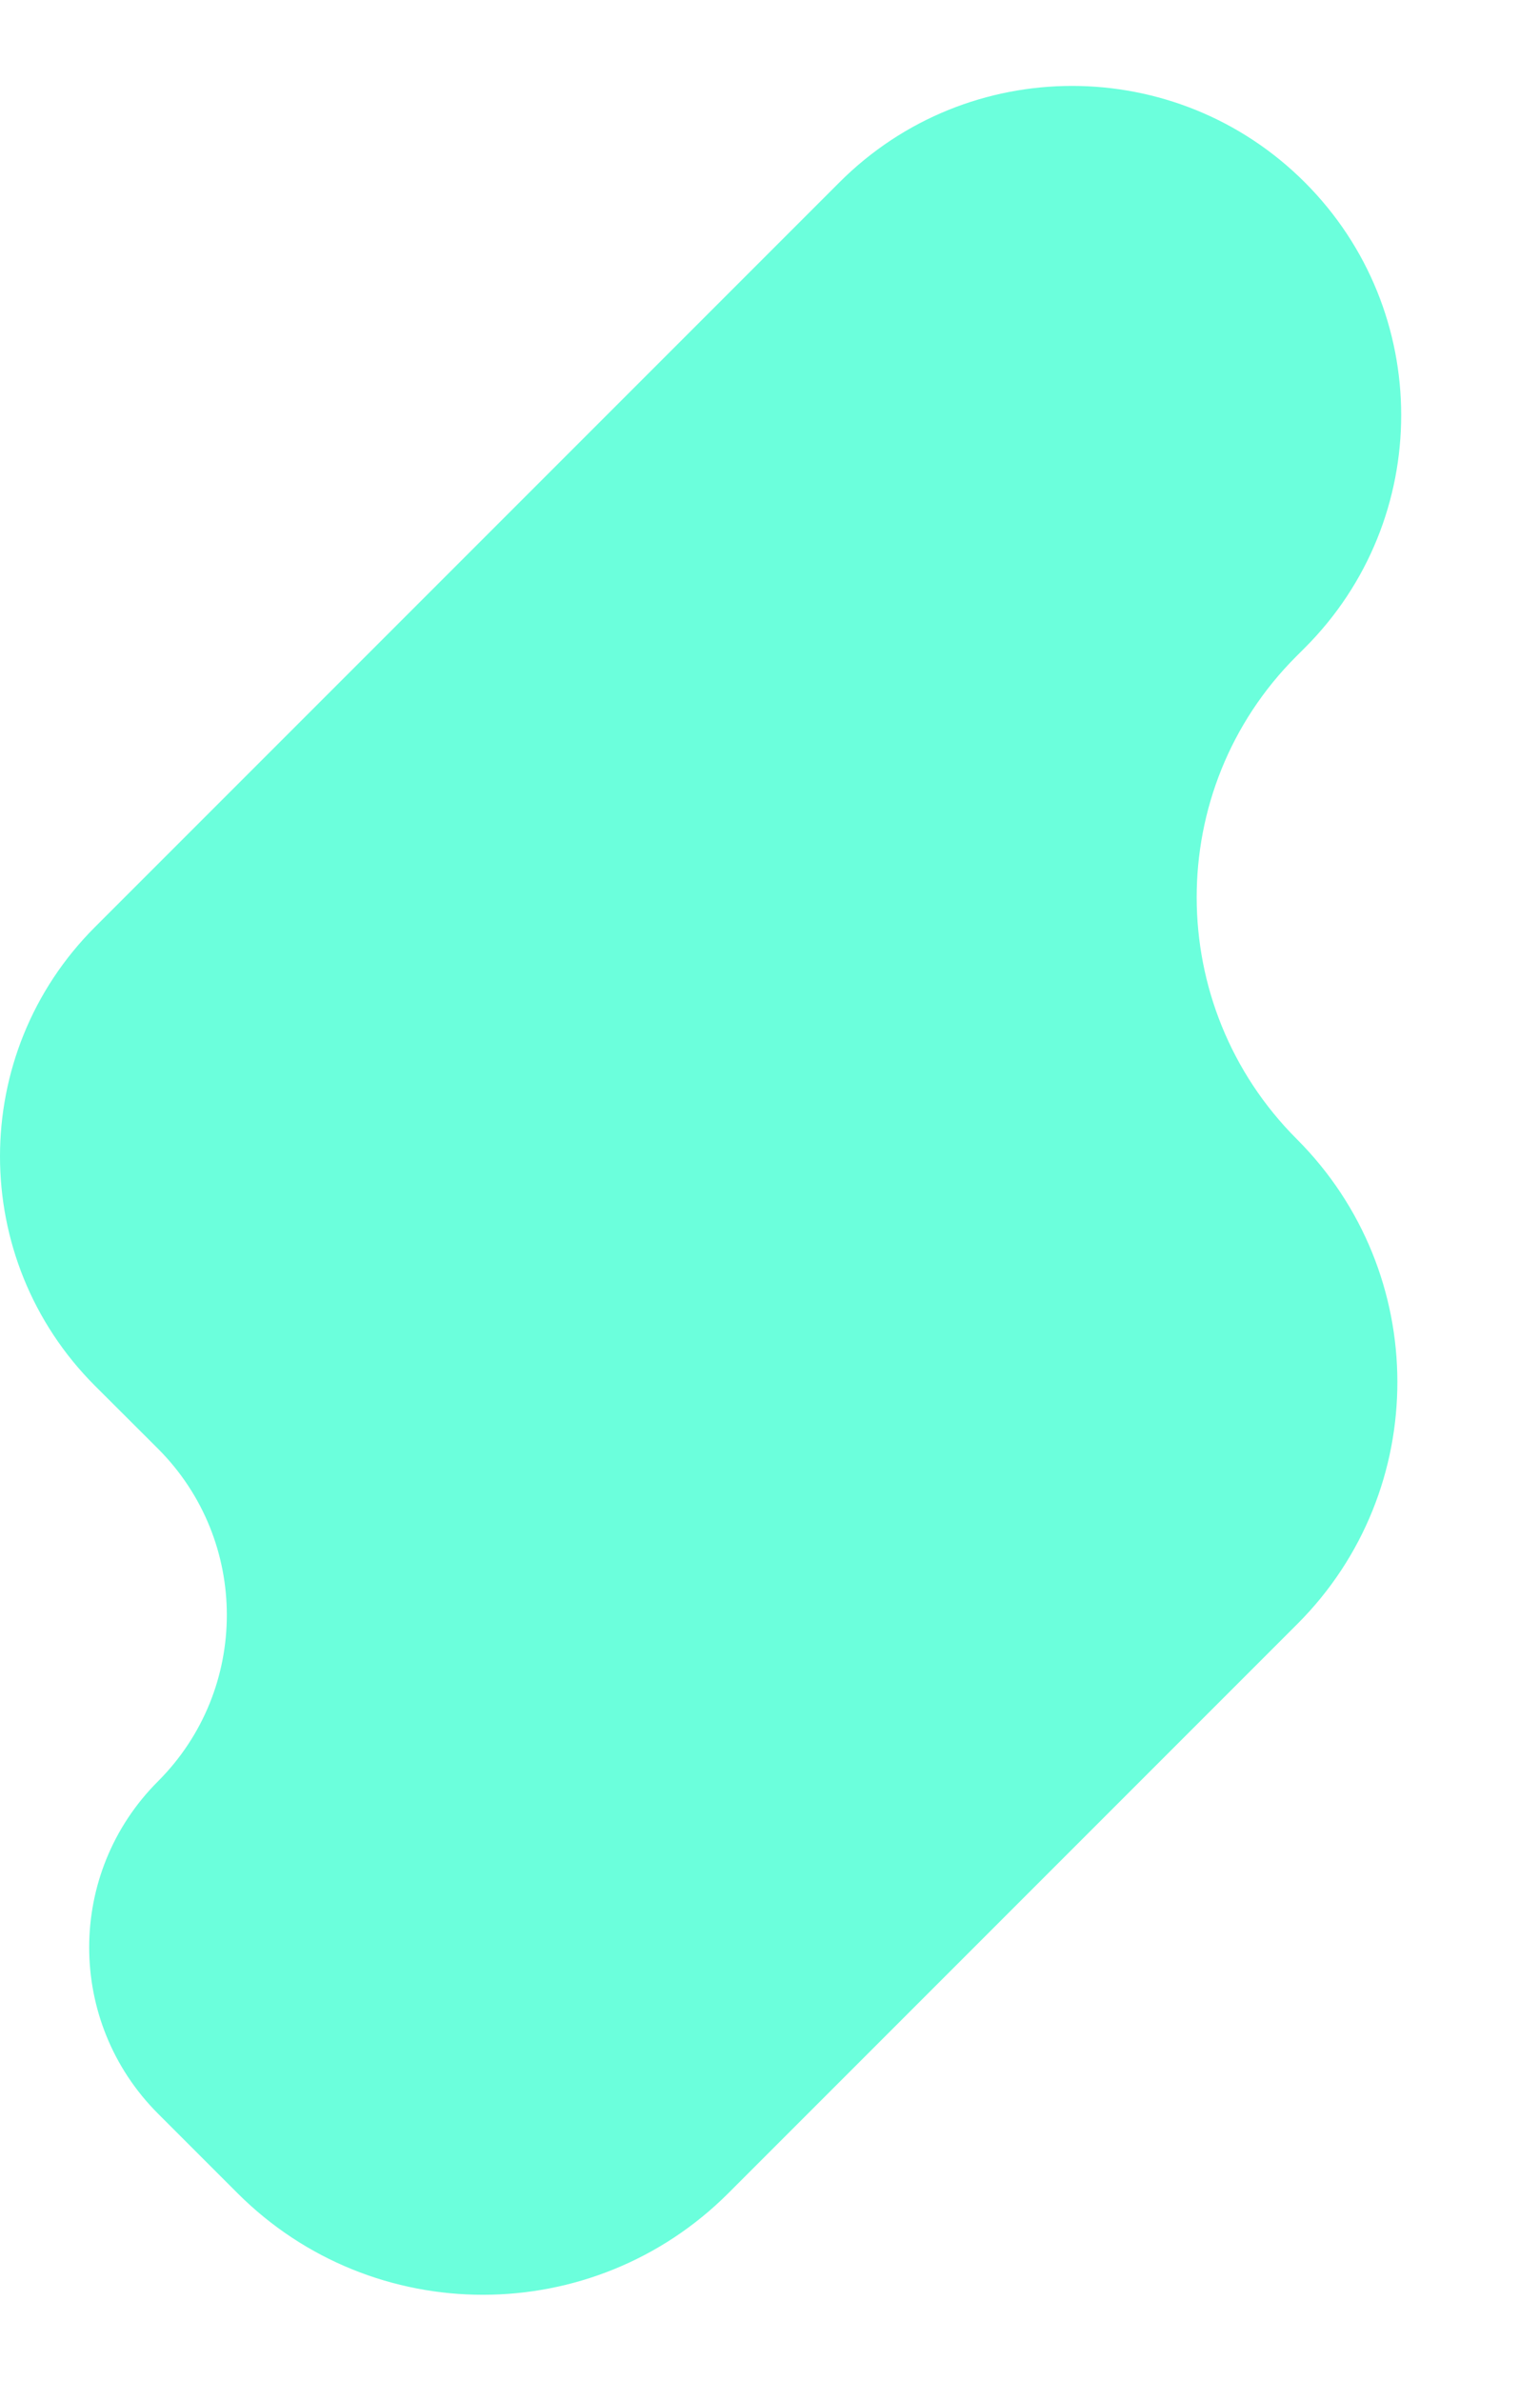 <svg width="11" height="17" viewBox="0 0 11 17" fill="none" xmlns="http://www.w3.org/2000/svg">
<path d="M9.32 1.302C8.402 0.384 6.913 0.384 5.996 1.302L0.678 6.62C-0.226 7.524 -0.226 8.99 0.678 9.895L1.129 10.345C1.784 11.001 1.784 12.063 1.129 12.719C0.473 13.374 0.473 14.437 1.129 15.093L1.696 15.66C2.664 16.628 4.235 16.628 5.203 15.66L9.267 11.596C10.222 10.641 10.218 9.089 9.263 8.134C8.312 7.183 8.308 5.638 9.259 4.687L9.32 4.626C10.238 3.709 10.238 2.22 9.32 1.302Z" fill="#6BFFDC"/>
</svg>
